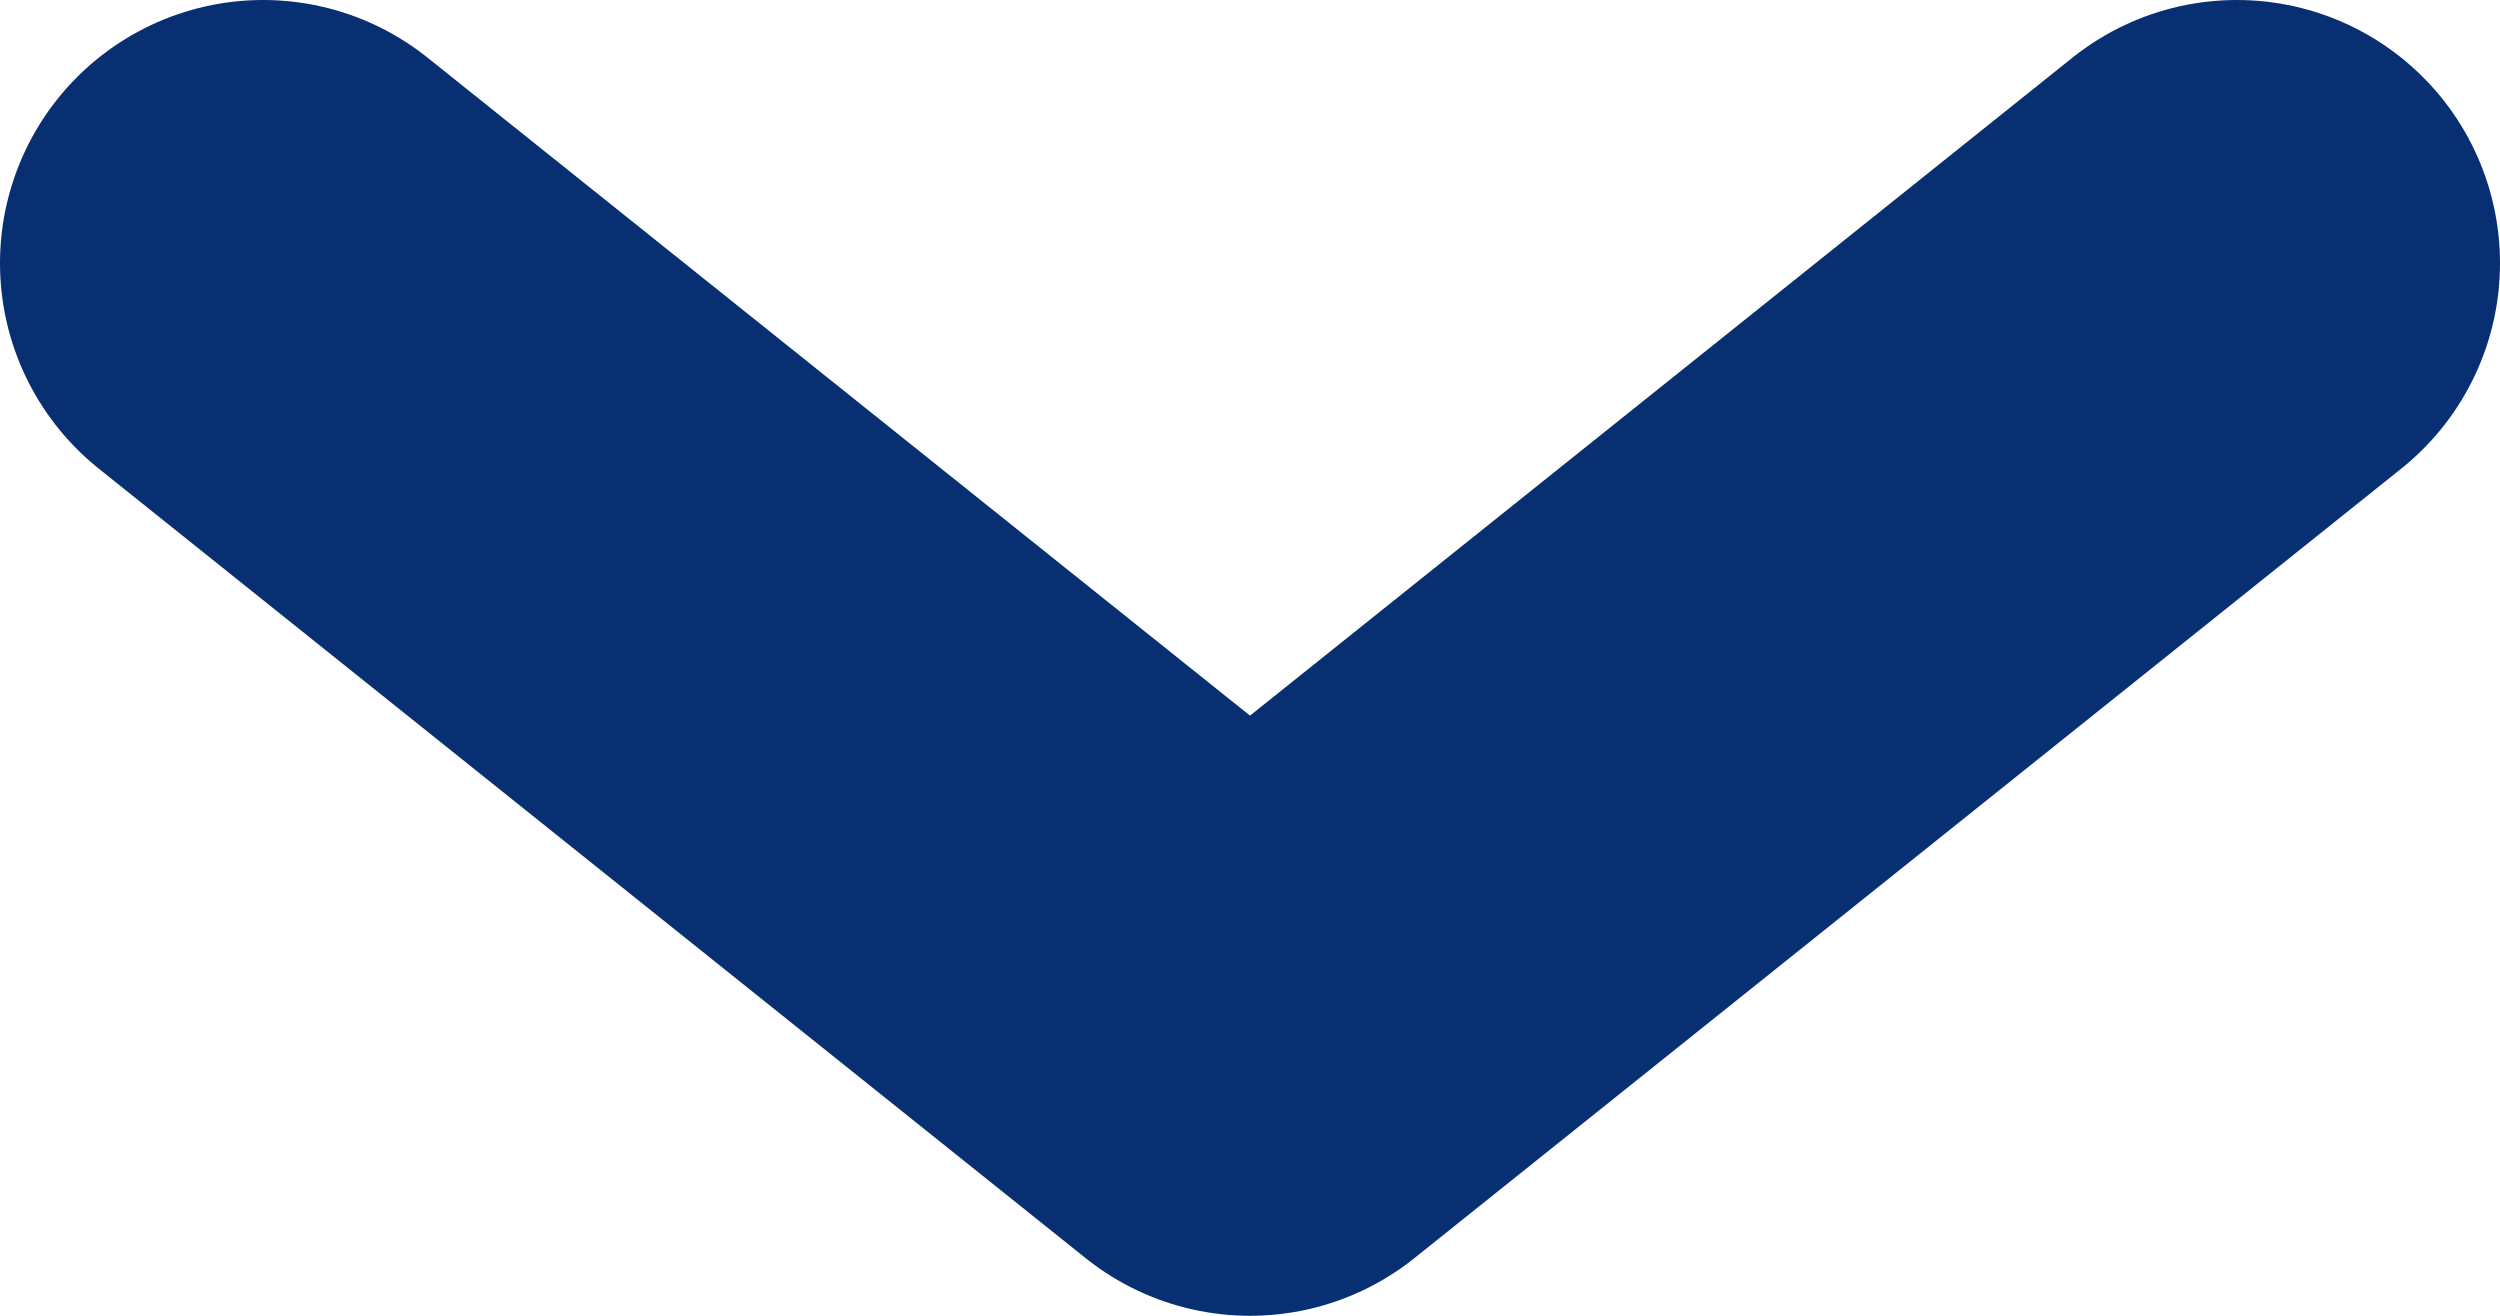 <svg width="19" height="10" viewBox="0 0 19 10" fill="none" xmlns="http://www.w3.org/2000/svg">
<path d="M2 2L9.5 8L17 2" stroke="#072F72" stroke-width="4" stroke-linecap="round" stroke-linejoin="round"/>
</svg>
